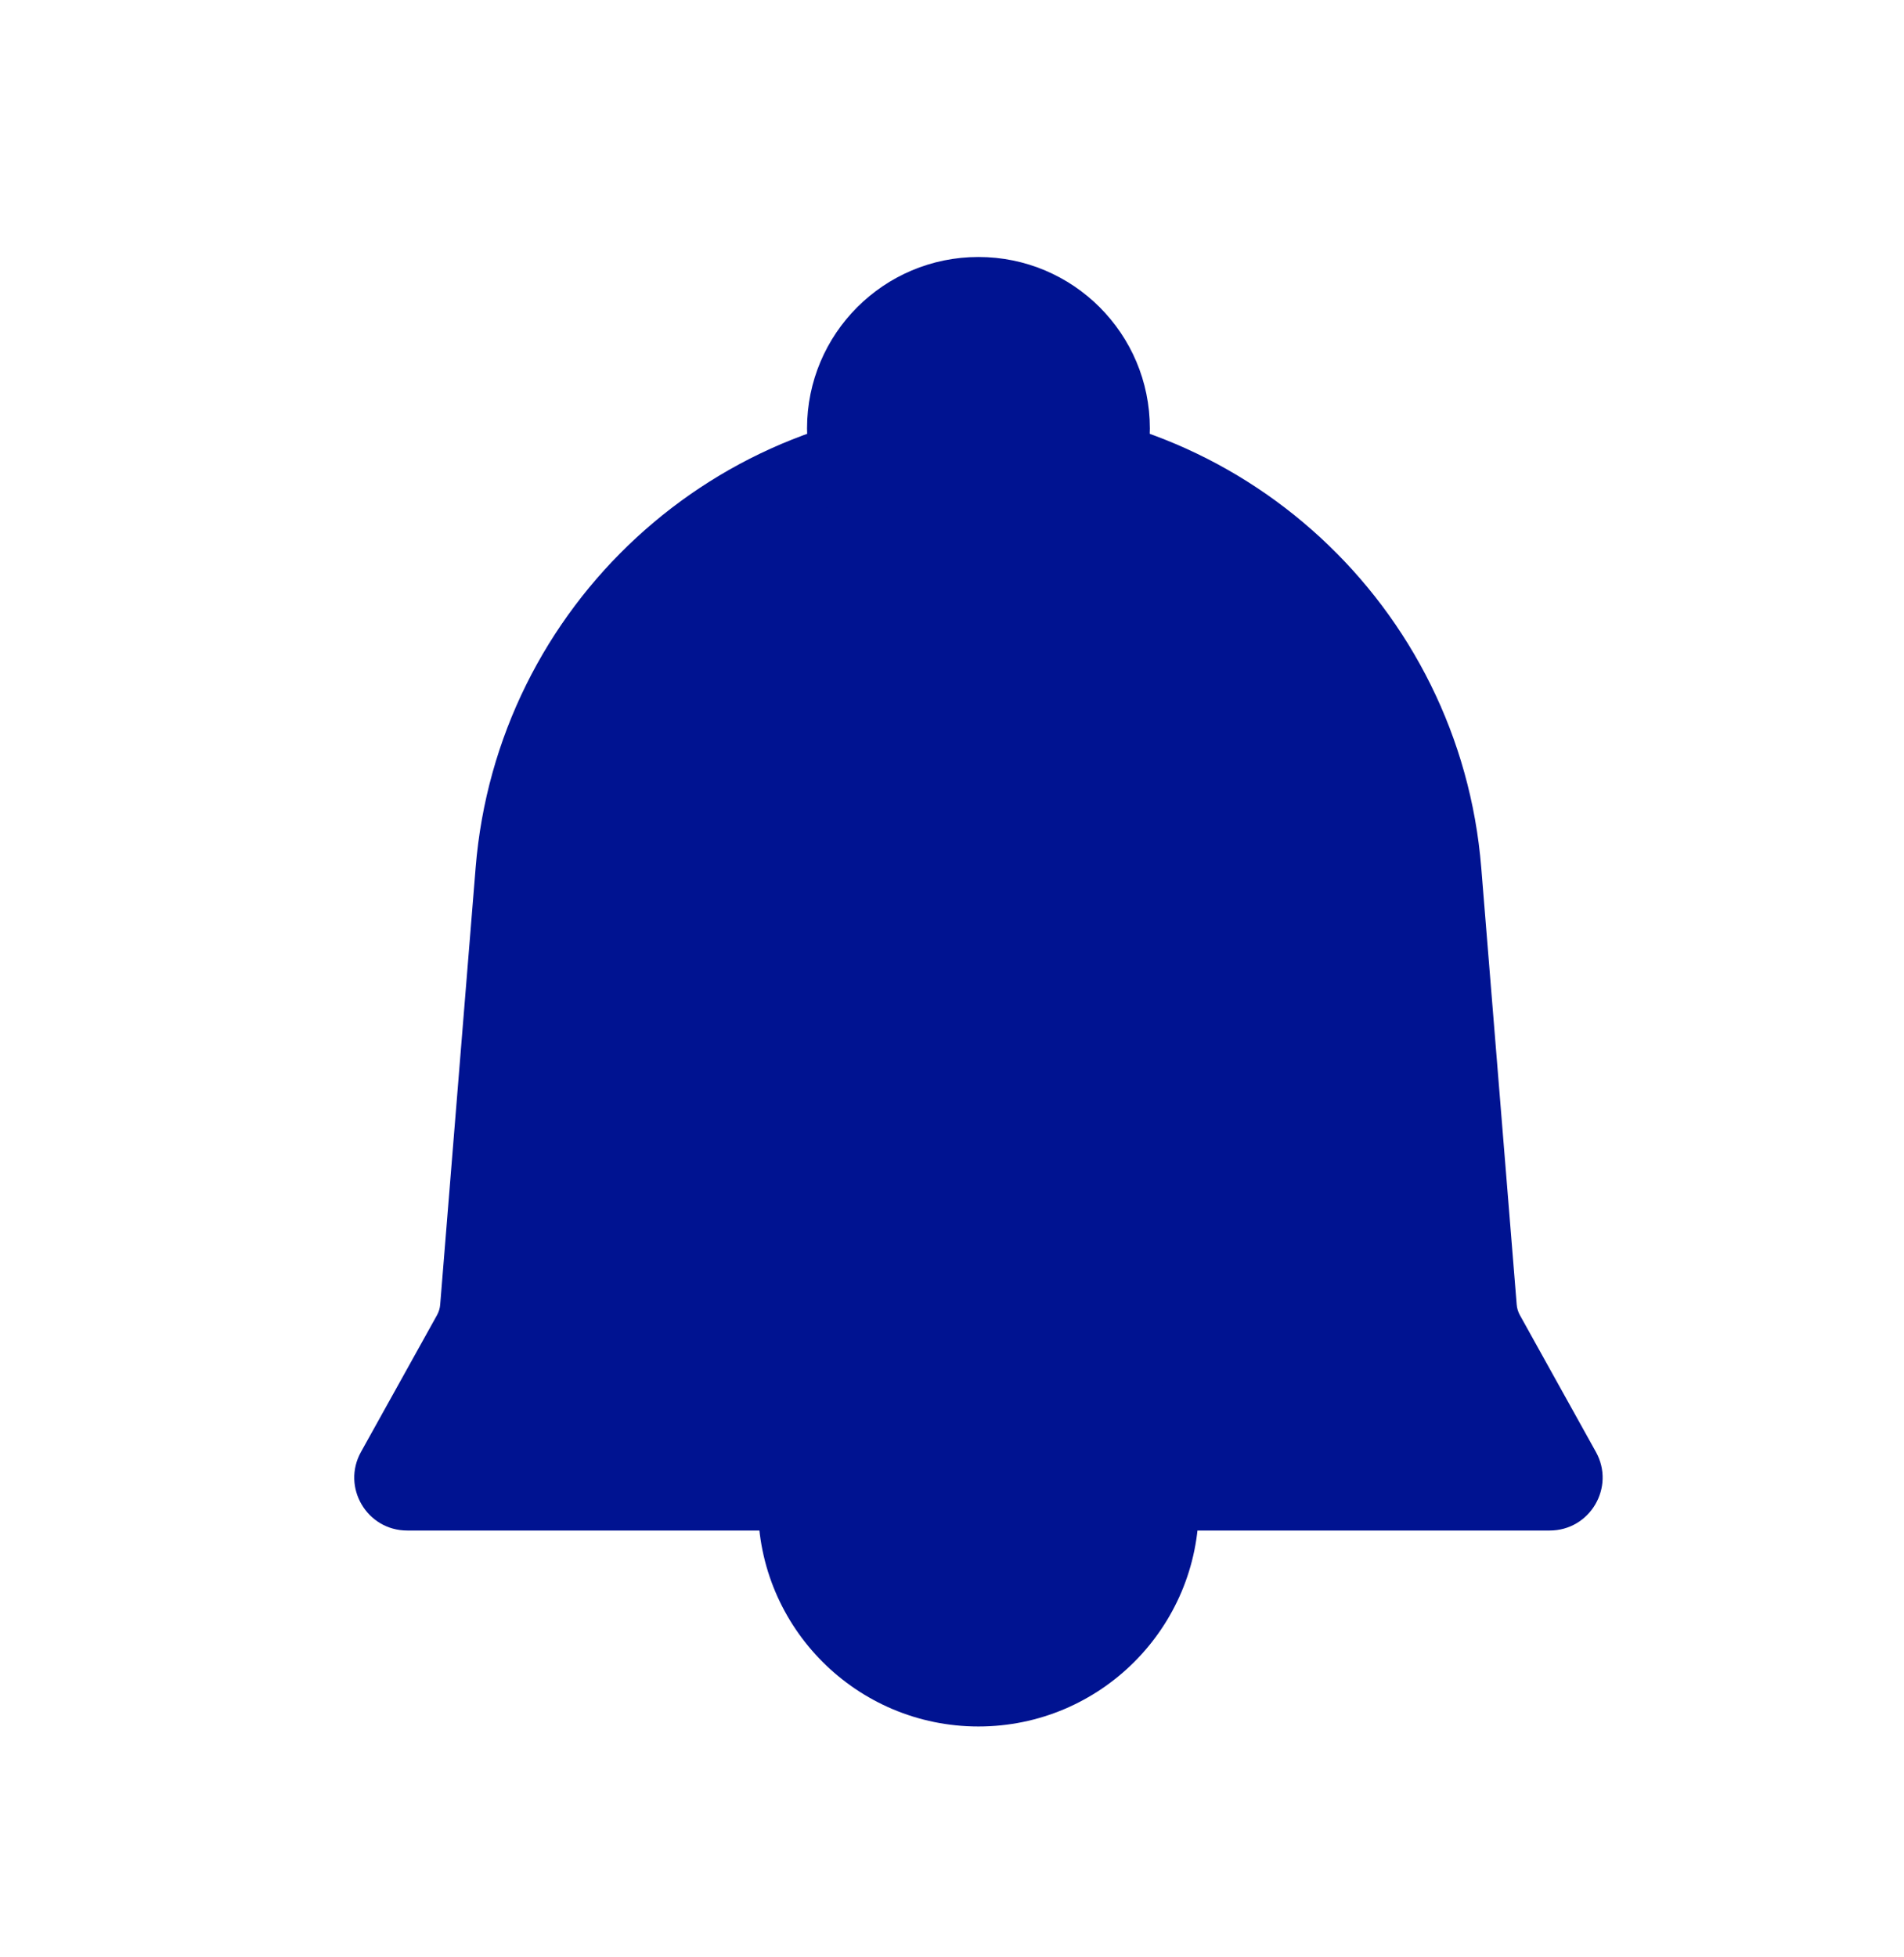 <svg width="36" height="37" viewBox="0 0 36 37" fill="none" xmlns="http://www.w3.org/2000/svg">
<path d="M8.993 16.403C9.394 11.451 13.531 7.636 18.5 7.636C23.469 7.636 27.606 11.451 28.007 16.403L28.677 24.66C28.682 24.73 28.703 24.797 28.736 24.858L30.175 27.447C30.545 28.113 30.063 28.932 29.3 28.932H7.7C6.937 28.932 6.455 28.113 6.825 27.447L8.264 24.858C8.297 24.797 8.318 24.73 8.323 24.66L8.993 16.403Z" fill="#001391"/>
<circle cx="18.5" cy="28.469" r="4.167" fill="#001391"/>
<circle cx="18.5" cy="8.099" r="3.241" fill="#001391"/>
</svg>
